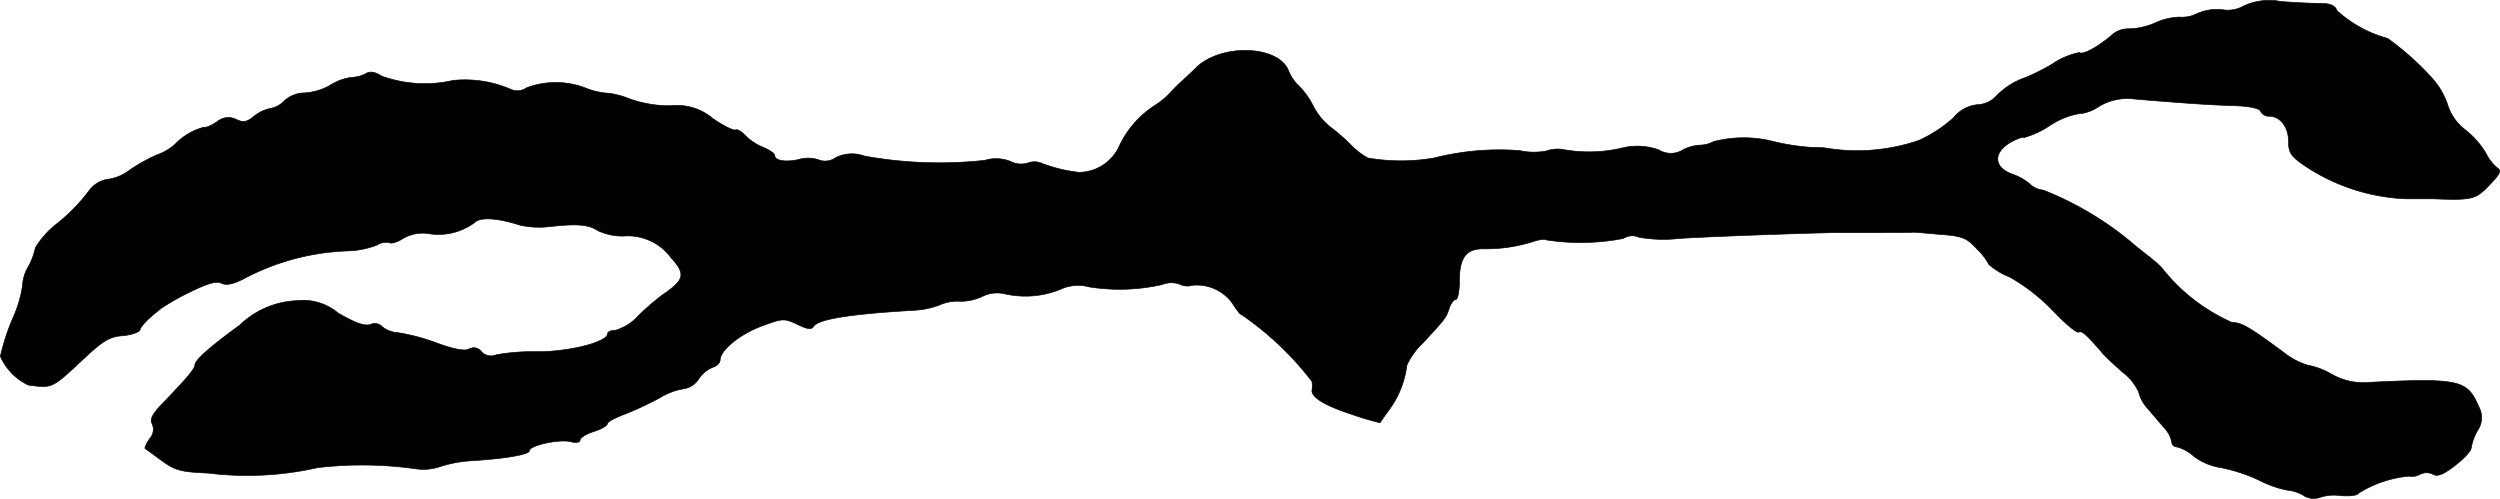 <?xml version="1.0" encoding="UTF-8"?>
<svg xmlns="http://www.w3.org/2000/svg"
     version="1.1"
     width="13.727mm"
     height="2.739mm"
     viewBox="0 0 38.91 7.764">
   <defs>
      <style type="text/css"><![CDATA[
      .a {
        stroke: #000;
        stroke-linecap: round;
        stroke-linejoin: round;
        stroke-width: 0.01px;
      }
    ]]></style>
   </defs>
   <path class="a"
         d="M34.929.089a.505.505,0,0,1-.345.061.772.772,0,0,0-.388.061.511.511,0,0,1-.273.055.982.982,0,0,0-.382.091,1.054,1.054,0,0,1-.418.091.384.384,0,0,0-.267.109c-.224.188-.448.303-.491.26a1.147,1.147,0,0,0-.418.176,3.124,3.124,0,0,1-.418.212,1.144,1.144,0,0,0-.466.297.414.414,0,0,1-.285.127.55.55,0,0,0-.376.206,2.075,2.075,0,0,1-.539.351,2.967,2.967,0,0,1-1.466.115c-.061-.006-.145-.006-.182-.006a3.439,3.439,0,0,1-.606-.091,1.869,1.869,0,0,0-.939,0,.476.476,0,0,1-.218.055.67.67,0,0,0-.248.067.359.359,0,0,1-.388.006.99.99,0,0,0-.588-.024,2.257,2.257,0,0,1-.872.024.535.535,0,0,0-.291.018,1.027,1.027,0,0,1-.412-.006,4.13,4.13,0,0,0-1.333.115,3.032,3.032,0,0,1-1.03,0,1.137,1.137,0,0,1-.279-.218,3.024,3.024,0,0,0-.309-.267,1.009,1.009,0,0,1-.267-.333,1.216,1.216,0,0,0-.212-.297.663.663,0,0,1-.17-.248C19.896.707,19.024.676,18.63,1.04c-.109.109-.236.224-.285.267-.042.042-.109.109-.145.151a1.28,1.28,0,0,1-.206.17,1.523,1.523,0,0,0-.569.636.696.696,0,0,1-.636.418,2.411,2.411,0,0,1-.557-.133.296.296,0,0,0-.236-.012.357.357,0,0,1-.267-.024.602.602,0,0,0-.4-.018,6.507,6.507,0,0,1-1.878-.067.566.566,0,0,0-.442.024.279.279,0,0,1-.267.036.51.51,0,0,0-.309-.006c-.212.048-.376.018-.376-.067,0-.024-.079-.079-.176-.121a.864.864,0,0,1-.285-.188c-.055-.061-.121-.097-.145-.085-.03.018-.188-.061-.357-.176A.855.855,0,0,0,10.441,1.646a1.882,1.882,0,0,1-.63-.103A1.31,1.31,0,0,0,9.478,1.452,1.159,1.159,0,0,1,9.121,1.373,1.289,1.289,0,0,0,8.194,1.367a.245.245,0,0,1-.242.024,1.799,1.799,0,0,0-.902-.139A1.979,1.979,0,0,1,5.941,1.185c-.103-.067-.182-.079-.242-.042a.511.511,0,0,1-.224.061.802.802,0,0,0-.333.121.923.923,0,0,1-.4.121.472.472,0,0,0-.315.121.4.4,0,0,1-.218.121.587.587,0,0,0-.248.115c-.115.097-.176.109-.285.055a.272.272,0,0,0-.297.036c-.079.055-.176.097-.2.085a.947.947,0,0,0-.448.26.826.826,0,0,1-.285.17,2.554,2.554,0,0,0-.442.248.696.696,0,0,1-.327.133.44.44,0,0,0-.285.17,2.786,2.786,0,0,1-.521.533,1.379,1.379,0,0,0-.321.363A1.033,1.033,0,0,1,.435,4.159a.632.632,0,0,0-.085.291,2.021,2.021,0,0,1-.164.533A3.496,3.496,0,0,0,.005,5.546a.897.897,0,0,0,.436.448c.388.048.357.061.896-.442.267-.248.376-.315.575-.327.133-.012.254-.055.267-.091.018-.067.127-.176.327-.333a3.55,3.55,0,0,1,.46-.26c.267-.133.412-.17.478-.133.073.036.182.018.345-.067A3.718,3.718,0,0,1,5.426,3.905a1.361,1.361,0,0,0,.442-.091.251.251,0,0,1,.194-.036c.03.018.127-.012.212-.067a.601.601,0,0,1,.406-.073.944.944,0,0,0,.709-.176c.085-.085.345-.073.703.042a1.356,1.356,0,0,0,.454.024c.43-.048.612-.036.757.061a.901.901,0,0,0,.406.085.832.832,0,0,1,.727.327c.242.267.224.351-.133.594a3.936,3.936,0,0,0-.363.315.791.791,0,0,1-.357.23c-.073,0-.127.024-.127.055,0,.127-.588.279-1.09.279a3.2,3.2,0,0,0-.642.048.203.203,0,0,1-.23-.048.149.149,0,0,0-.194-.042c-.061.036-.23.006-.497-.091a3.116,3.116,0,0,0-.612-.164.415.415,0,0,1-.248-.097.154.154,0,0,0-.176-.03c-.097.03-.236-.024-.503-.176a.849.849,0,0,0-.648-.194A1.36,1.36,0,0,0,3.73,5.062c-.454.327-.697.545-.697.618,0,.061-.139.224-.545.642-.121.133-.157.212-.121.273a.212.212,0,0,1-.036.23c-.055.079-.085.151-.073.157s.127.091.26.188c.206.151.297.176.727.194A4.949,4.949,0,0,0,4.941,7.279a5.948,5.948,0,0,1,1.532.018.811.811,0,0,0,.363-.03,1.95,1.95,0,0,1,.527-.097c.539-.036.878-.097.878-.157,0-.079.46-.182.636-.139.091.024.151.012.151-.024s.097-.097.212-.133.212-.091.212-.121.127-.097.291-.157a5.314,5.314,0,0,0,.527-.248,1.015,1.015,0,0,1,.369-.139.337.337,0,0,0,.23-.145.487.487,0,0,1,.218-.188c.067-.018.121-.073.121-.115,0-.151.303-.4.642-.527.327-.121.351-.127.557-.03.157.079.224.085.254.036.073-.115.545-.194,1.575-.254a1.283,1.283,0,0,0,.394-.085.677.677,0,0,1,.303-.055.779.779,0,0,0,.351-.073.524.524,0,0,1,.357-.042,1.446,1.446,0,0,0,.854-.067.659.659,0,0,1,.454-.042,3.005,3.005,0,0,0,1.139-.036.382.382,0,0,1,.273-.006.265.265,0,0,0,.194.018.682.682,0,0,1,.63.285c.061.097.121.176.145.176a4.785,4.785,0,0,1,1.09,1.036.481.481,0,0,1,0,.133c-.018.109.2.242.612.376a4.377,4.377,0,0,0,.448.133c0-.006.073-.109.157-.224a1.476,1.476,0,0,0,.26-.672,1.13,1.13,0,0,1,.248-.345c.339-.363.369-.4.412-.545.024-.073.073-.133.103-.133s.055-.133.055-.297c0-.357.109-.497.382-.491a2.425,2.425,0,0,0,.751-.109c.103-.036.206-.048.218-.03A3.489,3.489,0,0,0,25.268,3.711a.252.252,0,0,1,.242-.018,2.187,2.187,0,0,0,.63.018c.478-.03,1.981-.085,2.483-.091h.636c.248,0,.485,0,.515-.006.036,0,.23.018.442.036.327.024.4.055.557.23a.89.89,0,0,1,.182.236,1.055,1.055,0,0,0,.321.194,2.975,2.975,0,0,1,.672.521c.194.206.376.357.406.339.042-.03.115.03.376.333.042.048.182.182.315.297a.797.797,0,0,1,.242.303.591.591,0,0,0,.133.248c.073.085.188.218.254.297a.466.466,0,0,1,.127.23.082.082,0,0,0,.084.079l0,0a.639.639,0,0,1,.26.145.931.931,0,0,0,.418.176,2.601,2.601,0,0,1,.606.2,1.624,1.624,0,0,0,.43.151.62.62,0,0,1,.248.079.293.293,0,0,0,.254.036.704.704,0,0,1,.327-.03c.133.012.26,0,.279-.036a1.767,1.767,0,0,1,.787-.267.255.255,0,0,0,.176-.03.218.218,0,0,1,.194,0c.073.042.164.006.351-.139.133-.103.248-.224.248-.273a.849.849,0,0,1,.097-.267.35.35,0,0,0,.018-.376c-.176-.412-.297-.442-1.69-.376a.998.998,0,0,1-.6-.127,1.148,1.148,0,0,0-.369-.139,1.132,1.132,0,0,1-.369-.194c-.539-.4-.666-.472-.812-.472A2.851,2.851,0,0,1,33.639,4.159a2.454,2.454,0,0,0-.236-.2c-.085-.067-.206-.164-.26-.212a5.028,5.028,0,0,0-1.339-.787.352.352,0,0,1-.206-.091.829.829,0,0,0-.273-.157c-.309-.109-.309-.351,0-.515.097-.048.176-.073.176-.055a1.444,1.444,0,0,0,.394-.182,1.207,1.207,0,0,1,.448-.188.63.63,0,0,0,.315-.109.86.86,0,0,1,.569-.121c.878.073,1.187.091,1.538.103.248.006.4.042.418.085a.141.141,0,0,0,.133.079c.176,0,.303.17.303.394,0,.176.042.236.26.382a3.058,3.058,0,0,0,1.557.509h.424c.618.024.672.012.884-.212.164-.17.194-.224.127-.267a.675.675,0,0,1-.182-.236,1.371,1.371,0,0,0-.309-.351.78.78,0,0,1-.285-.4,1.191,1.191,0,0,0-.236-.406,4.41,4.41,0,0,0-.697-.624,1.936,1.936,0,0,1-.787-.43c-.03-.079-.097-.115-.26-.115-.121,0-.4-.012-.618-.03A.945.945,0,0,0,34.929.089Z"/>
</svg>
